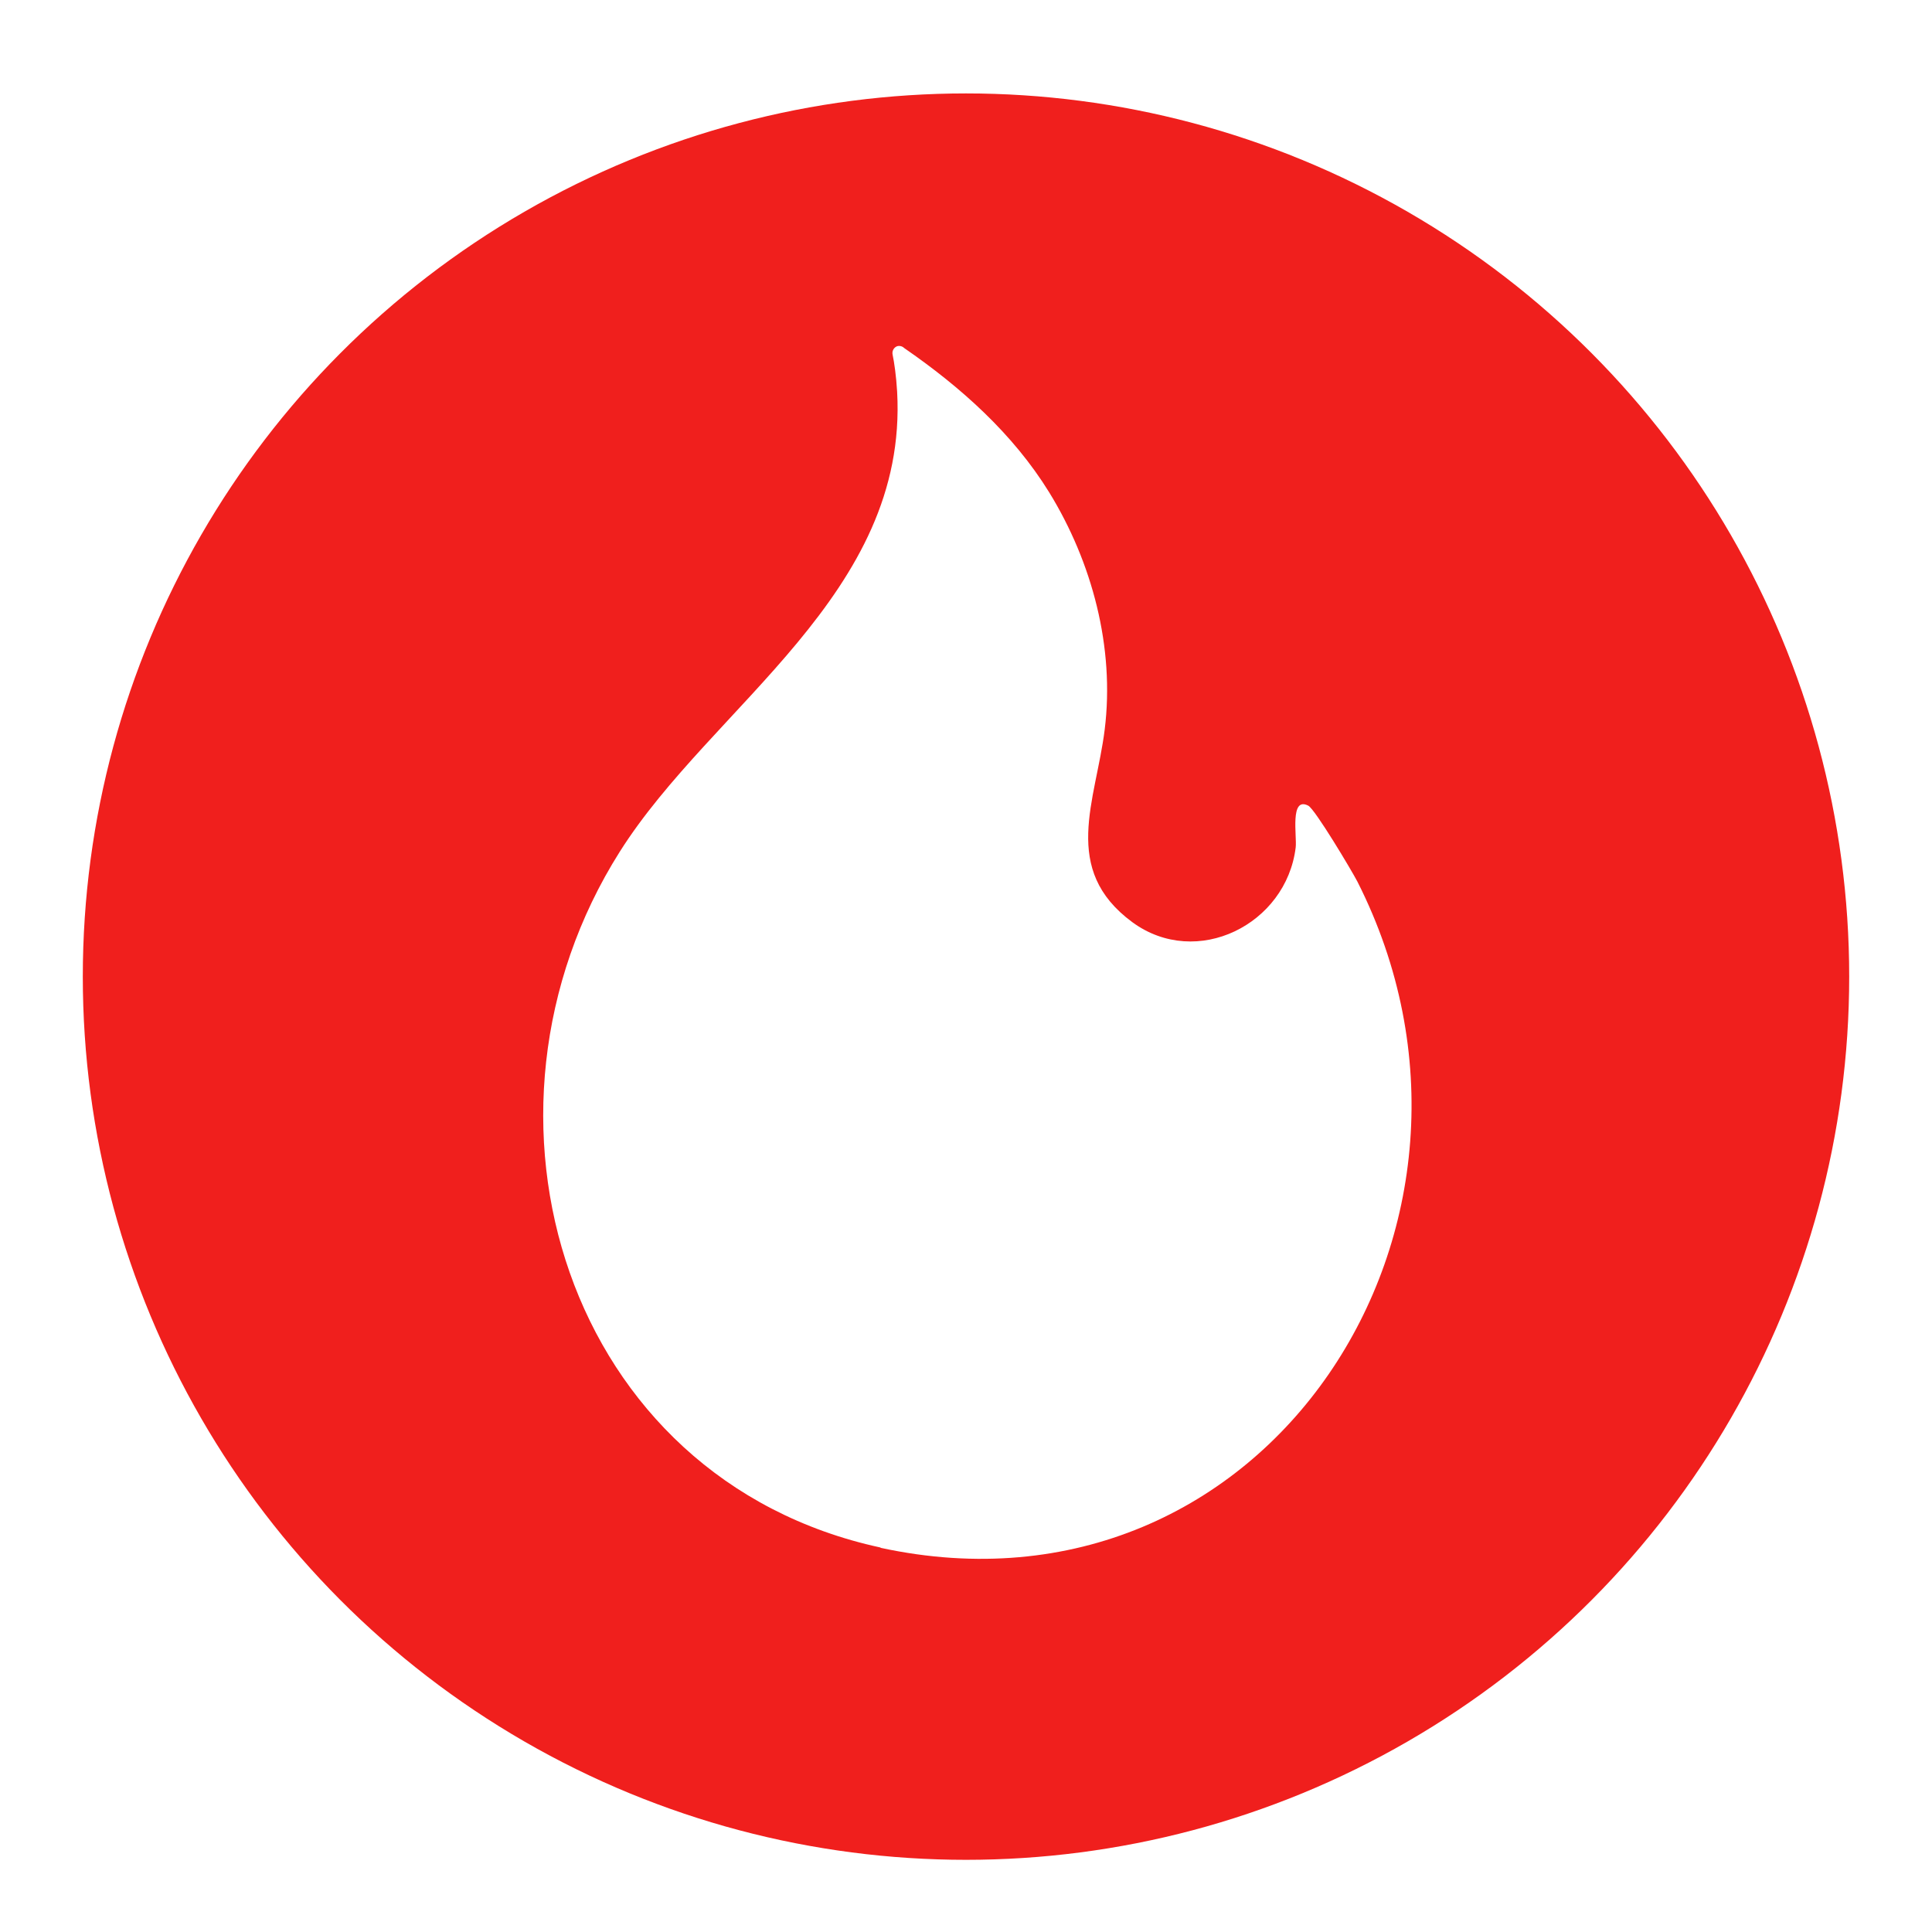 <?xml version="1.0" encoding="UTF-8"?>
<svg id="Layer_2" data-name="Layer 2" xmlns="http://www.w3.org/2000/svg" viewBox="0 0 140 140">
  <defs>
    <style>
      .cls-1 {
        fill: #f01f1d;
      }

      .cls-2 {
        fill: #fff;
      }
    </style>
  </defs>
  <g id="torsafe-logo">
    <g>
      <rect class="cls-1" width="140" height="140"/>
      <circle class="cls-1" cx="70" cy="70.77" r="64"/>
      <path class="cls-1" d="M63.81,112.14c-22.84-4.94-30.93-31.39-18.9-50.42,6.72-10.63,20.91-18.67,20.1-33.33-.07-1.17-.21-2.13-.33-2.7-.05-.25.08-.49.3-.59.18-.07.4-.02.54.12,4.1,2.83,7.88,6.2,10.51,10.46,3.11,5.06,4.76,11.24,4.02,17.19-.64,5.17-3.21,10.12,2.01,13.96,4.66,3.41,11.15.16,11.83-5.42.1-.81-.44-3.72.91-3.03.49.25,3.15,4.71,3.56,5.5,12.54,24.75-6.56,54.34-34.55,48.28Z"/>
    </g>
    <g>
      <rect class="cls-2" width="140" height="140"/>
      <circle class="cls-1" cx="70" cy="70.77" r="64"/>
      <path class="cls-2" d="M63.81,112.14c-22.84-4.94-30.93-31.39-18.9-50.42,6.72-10.63,20.91-18.67,20.1-33.33-.07-1.17-.21-2.13-.33-2.7-.05-.25.08-.49.3-.59.18-.07.4-.02.54.12,4.1,2.83,7.88,6.2,10.51,10.46,3.11,5.06,4.76,11.24,4.02,17.19-.64,5.17-3.21,10.12,2.01,13.96,4.66,3.41,11.15.16,11.83-5.42.1-.81-.44-3.72.91-3.03.49.25,3.15,4.71,3.56,5.5,12.54,24.75-6.56,54.34-34.55,48.28Z"/>
    </g>
  </g>
</svg>
